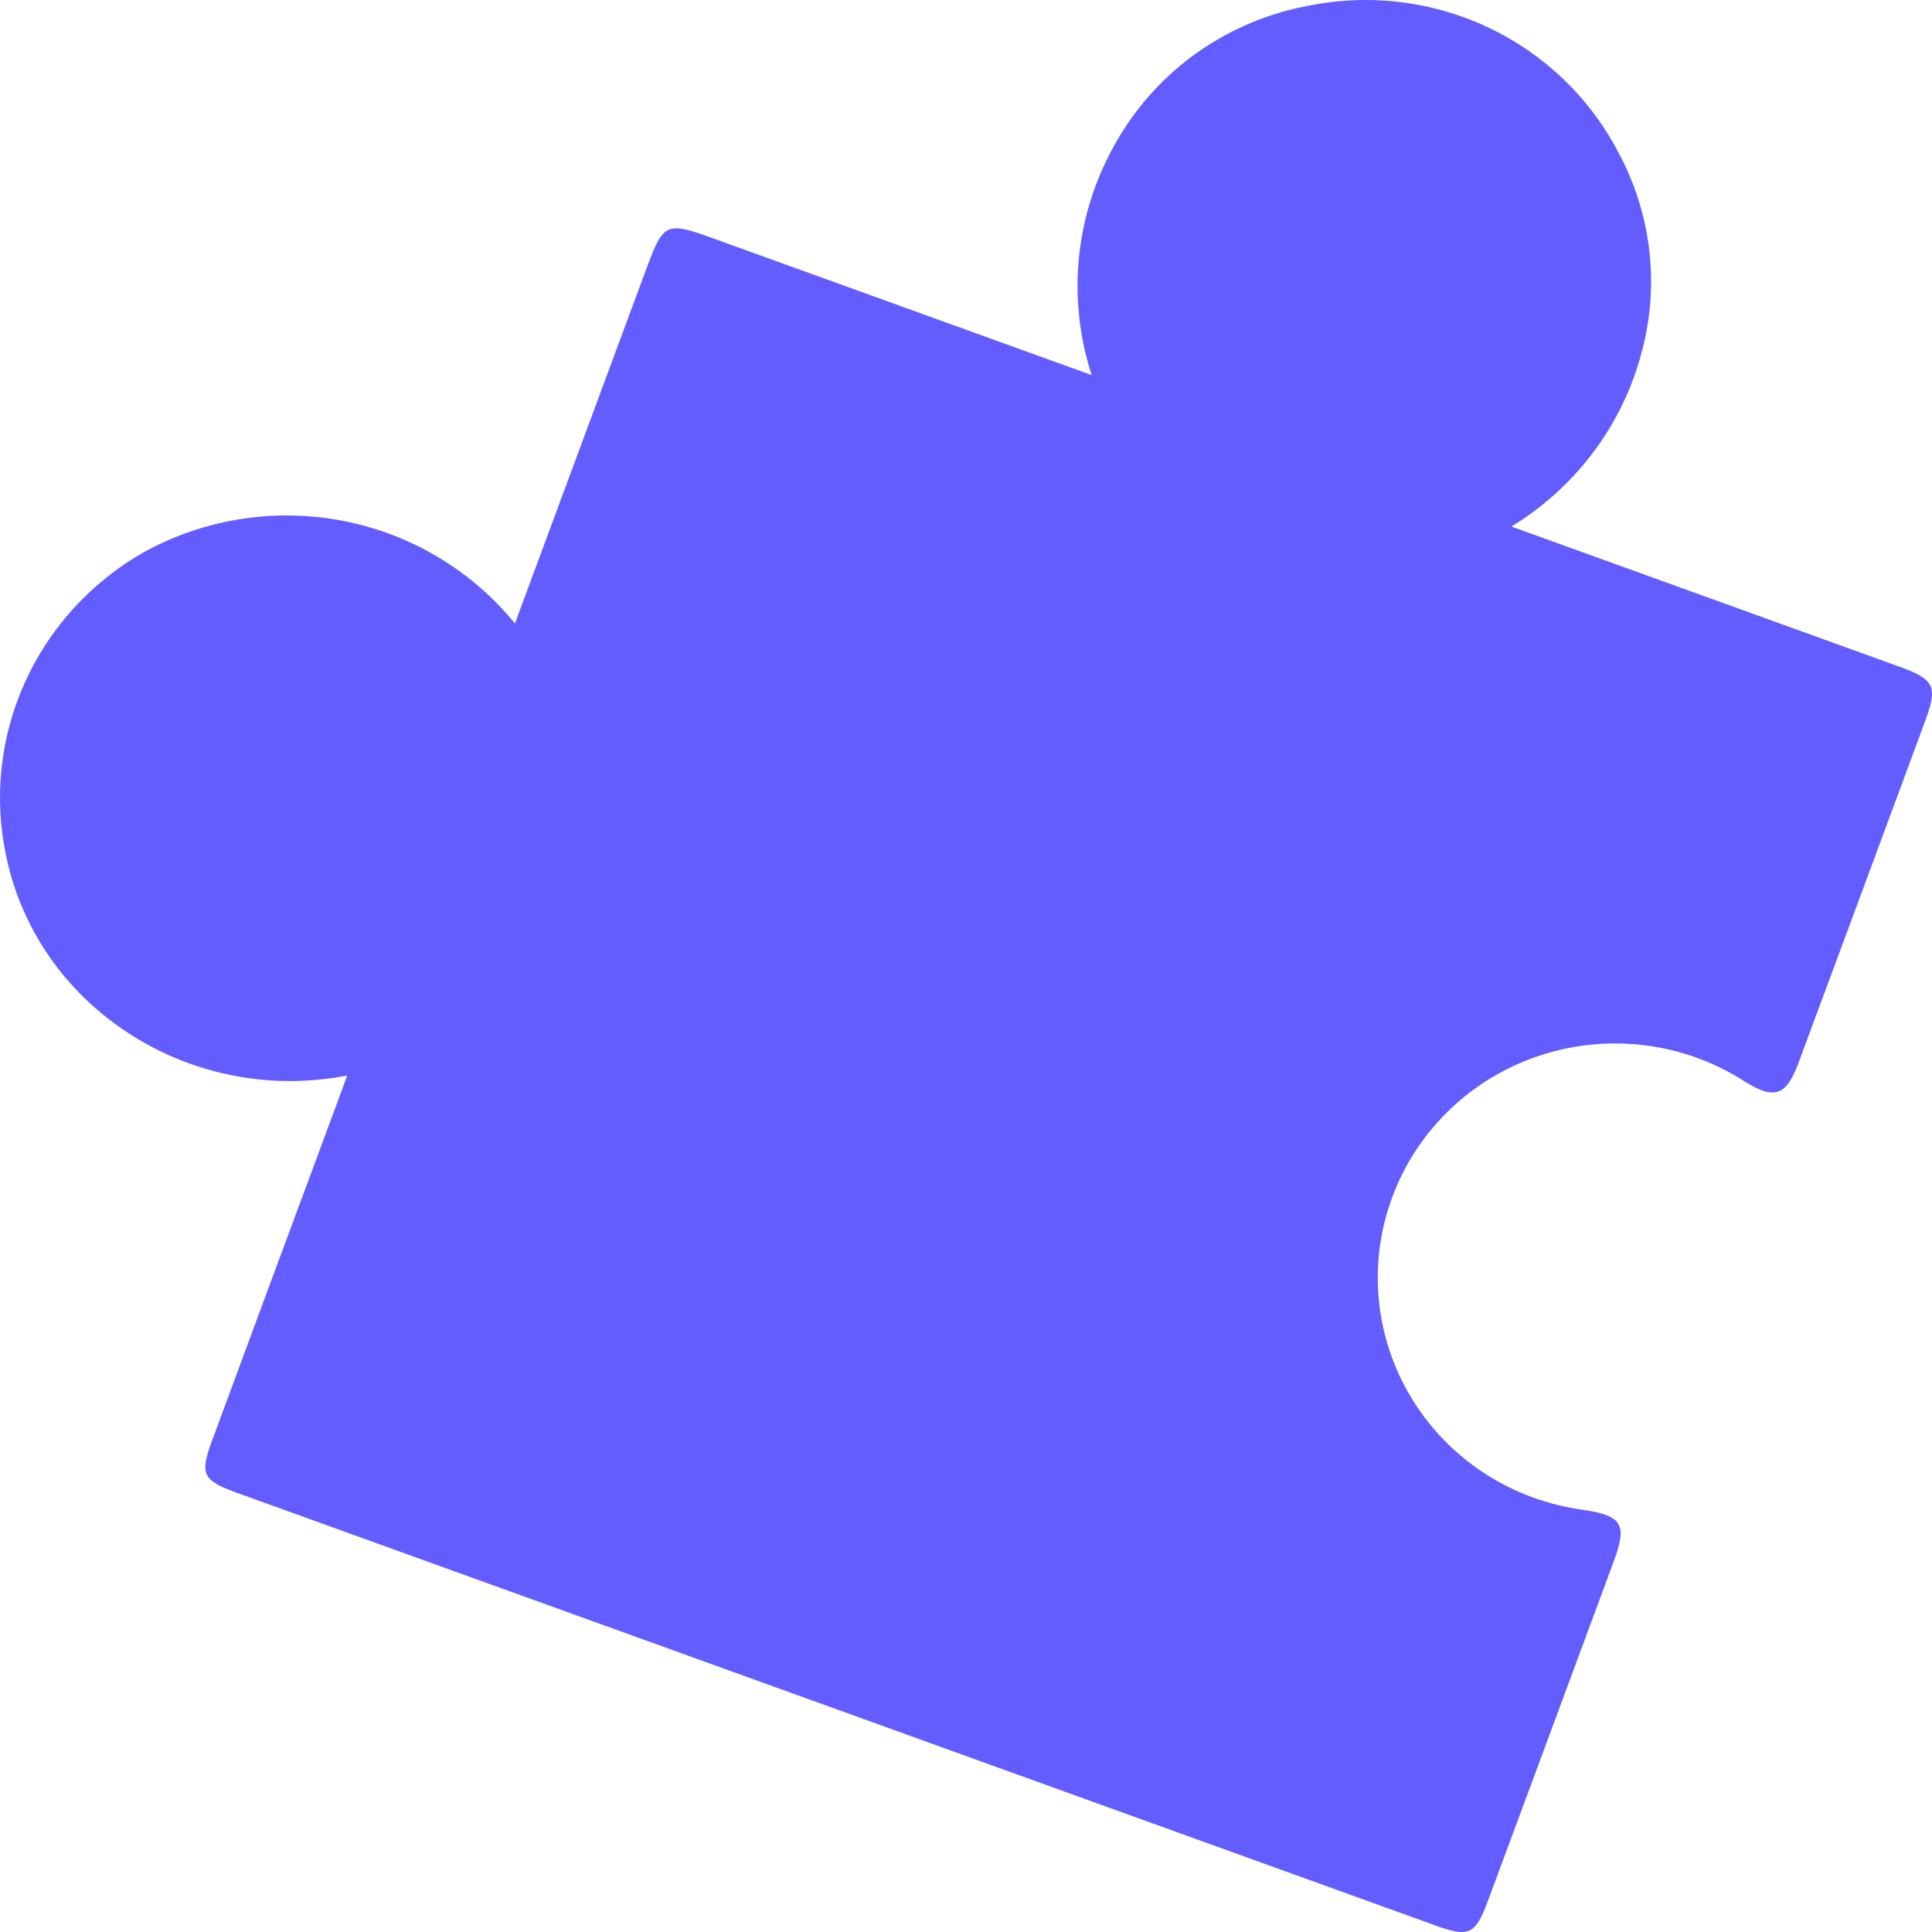 <svg width="48" height="48" viewBox="0 0 48 48" fill="none" xmlns="http://www.w3.org/2000/svg">
<path d="M12.794 15.49L13.075 14.729L16.072 6.641C16.477 5.55 16.565 5.507 17.643 5.895L27.123 9.319C26.811 8.362 26.705 7.351 26.811 6.35C26.918 5.35 27.235 4.383 27.742 3.51C28.24 2.638 28.927 1.884 29.752 1.301C30.578 0.719 31.523 0.323 32.521 0.14C34.025 -0.162 35.588 0.028 36.973 0.681C38.358 1.335 39.489 2.417 40.195 3.762C41.057 5.342 41.253 7.193 40.741 8.915C40.243 10.649 39.104 12.136 37.55 13.082L38.283 13.346C41.248 14.417 44.214 15.488 47.181 16.56C48.063 16.878 48.145 17.05 47.837 17.896C46.785 20.741 45.731 23.584 44.676 26.426C44.377 27.229 44.078 27.324 43.357 26.875C42.616 26.396 41.775 26.088 40.897 25.974C40.018 25.86 39.125 25.942 38.284 26.216C37.442 26.489 36.674 26.946 36.036 27.552C35.398 28.159 34.907 28.899 34.599 29.719C34.29 30.539 34.173 31.417 34.256 32.287C34.338 33.158 34.619 33.999 35.076 34.748C35.533 35.496 36.155 36.134 36.896 36.613C37.637 37.092 38.478 37.4 39.356 37.515C40.294 37.656 40.431 37.876 40.103 38.764C39.059 41.587 38.013 44.41 36.965 47.231C36.653 48.069 36.499 48.14 35.652 47.834L5.88 37.086C5.033 36.78 4.959 36.628 5.268 35.792C6.287 33.032 7.31 30.272 8.335 27.514L8.626 26.721C7.529 26.936 6.397 26.899 5.317 26.613C4.237 26.327 3.238 25.799 2.398 25.07C1.258 24.089 0.473 22.769 0.161 21.308C-0.158 19.852 -0.001 18.333 0.611 16.97C1.222 15.607 2.256 14.471 3.563 13.725C5.063 12.894 6.813 12.615 8.503 12.937C10.192 13.259 11.71 14.162 12.789 15.485" fill="#635DFF"/>
</svg>
